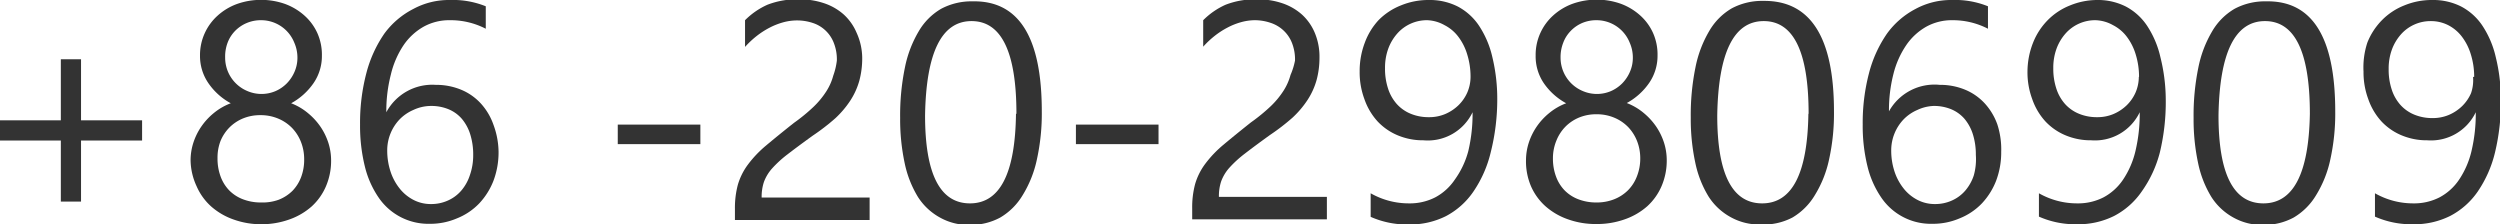 <svg xmlns="http://www.w3.org/2000/svg" width="111.37" height="10" viewBox="0 0 111.37 10">
  <defs>
    <style>
      .a {
        fill: #333;
      }
    </style>
  </defs>
  <title>tel</title>
  <g>
    <path class="a" d="M6.92,11.36H4.2v2.72H3.3V11.36H.59v-.9H3.3V7.74h.9v2.72H6.92Z" transform="translate(-0.59 -5.1)"/>
    <path class="a" d="M9.08,12.24a2.58,2.58,0,0,1,.12-.77,2.8,2.8,0,0,1,.35-.72,2.88,2.88,0,0,1,.56-.61,2.66,2.66,0,0,1,.76-.44,2.86,2.86,0,0,1-1-.9,2.13,2.13,0,0,1-.37-1.22,2.35,2.35,0,0,1,.21-1,2.37,2.37,0,0,1,.57-.78,2.64,2.64,0,0,1,.86-.52,3.22,3.22,0,0,1,2.16,0,2.68,2.68,0,0,1,.86.52,2.33,2.33,0,0,1,.57.78,2.36,2.36,0,0,1,.2,1,2.13,2.13,0,0,1-.37,1.22,2.9,2.9,0,0,1-1,.9,2.64,2.64,0,0,1,.75.44,2.92,2.92,0,0,1,.56.61,2.8,2.8,0,0,1,.35.72,2.58,2.58,0,0,1,.12.77,2.87,2.87,0,0,1-.23,1.16,2.58,2.58,0,0,1-.64.9,3,3,0,0,1-1,.58,3.7,3.7,0,0,1-1.27.21A3.65,3.65,0,0,1,11,14.88a3,3,0,0,1-1-.58,2.6,2.6,0,0,1-.65-.9A2.83,2.83,0,0,1,9.08,12.24Zm1.2-.09a2.29,2.29,0,0,0,.14.82,1.75,1.75,0,0,0,.39.62,1.7,1.7,0,0,0,.61.39,2.21,2.21,0,0,0,.8.14A2.11,2.11,0,0,0,13,14a1.82,1.82,0,0,0,.62-.4A1.79,1.79,0,0,0,14,13a2.17,2.17,0,0,0,.14-.81,2.08,2.08,0,0,0-.14-.76,1.9,1.9,0,0,0-.39-.62,1.86,1.86,0,0,0-.61-.42,2,2,0,0,0-.8-.16,2,2,0,0,0-.77.14,1.85,1.85,0,0,0-.61.4,1.87,1.87,0,0,0-.41.62A2.06,2.06,0,0,0,10.28,12.14Zm.34-4.48a1.61,1.61,0,0,0,1,1.49,1.59,1.59,0,0,0,1.24,0,1.61,1.61,0,0,0,.51-.35,1.68,1.68,0,0,0,.34-.51,1.56,1.56,0,0,0,.13-.63A1.65,1.65,0,0,0,13.7,7a1.59,1.59,0,0,0-1.48-1,1.61,1.61,0,0,0-.65.13,1.57,1.57,0,0,0-.51.35,1.52,1.52,0,0,0-.33.52A1.74,1.74,0,0,0,10.62,7.66Z" transform="translate(-0.59 -5.1)"/>
    <path class="a" d="M22.8,11.86a3.59,3.59,0,0,1-.23,1.3,3.13,3.13,0,0,1-.63,1,2.82,2.82,0,0,1-1,.67,3,3,0,0,1-1.21.24,2.68,2.68,0,0,1-2.28-1.18,4.2,4.2,0,0,1-.61-1.39,7.55,7.55,0,0,1-.21-1.85,8.72,8.72,0,0,1,.28-2.29,5.56,5.56,0,0,1,.8-1.76A3.67,3.67,0,0,1,19,5.5a3.33,3.33,0,0,1,1.63-.4,3.91,3.91,0,0,1,1.6.28v1A3.41,3.41,0,0,0,20.63,6a2.35,2.35,0,0,0-1.17.29,2.67,2.67,0,0,0-.89.82A4,4,0,0,0,18,8.43a6.49,6.49,0,0,0-.2,1.67h0A2.32,2.32,0,0,1,20,8.88a2.9,2.9,0,0,1,1.14.22,2.47,2.47,0,0,1,.87.61,2.75,2.75,0,0,1,.56.94A3.58,3.58,0,0,1,22.8,11.86ZM21.67,12a3,3,0,0,0-.13-.91,2,2,0,0,0-.37-.69,1.58,1.58,0,0,0-.59-.43,2,2,0,0,0-.8-.15A1.86,1.86,0,0,0,19,10a1.9,1.9,0,0,0-.61.42,2,2,0,0,0-.55,1.37,3,3,0,0,0,.14.93,2.4,2.4,0,0,0,.4.76A1.89,1.89,0,0,0,19,14a1.66,1.66,0,0,0,.79.19,1.79,1.79,0,0,0,.76-.16,1.69,1.69,0,0,0,.59-.44,2,2,0,0,0,.38-.68A2.68,2.68,0,0,0,21.67,12Z" transform="translate(-0.59 -5.1)"/>
    <path class="a" d="M31.79,11.52H28.11v-.87h3.68Z" transform="translate(-0.59 -5.1)"/>
    <path class="a" d="M37.87,7.8A2,2,0,0,0,37.73,7a1.5,1.5,0,0,0-.94-.88,2.21,2.21,0,0,0-.7-.11,2.32,2.32,0,0,0-.63.09,3.07,3.07,0,0,0-.6.24,3.71,3.71,0,0,0-.57.37,4.11,4.11,0,0,0-.51.48V6a3.31,3.31,0,0,1,1-.69,3.67,3.67,0,0,1,1.41-.24,3.39,3.39,0,0,1,1.1.17,2.52,2.52,0,0,1,.88.5,2.32,2.32,0,0,1,.58.82A2.75,2.75,0,0,1,39,7.7a3.82,3.82,0,0,1-.13,1,3.2,3.2,0,0,1-.4.88,4.25,4.25,0,0,1-.67.79,9.46,9.46,0,0,1-1,.77q-.68.49-1.12.83a5,5,0,0,0-.7.64,1.88,1.88,0,0,0-.36.6,2.09,2.09,0,0,0-.1.69h4.81v1h-6v-.48a4,4,0,0,1,.13-1.09,2.84,2.84,0,0,1,.45-.9,5,5,0,0,1,.81-.85q.5-.42,1.23-1a7.8,7.8,0,0,0,.88-.72,3.76,3.76,0,0,0,.57-.69,2.47,2.47,0,0,0,.31-.7A3,3,0,0,0,37.87,7.8Z" transform="translate(-0.59 -5.1)"/>
    <path class="a" d="M47,10.06a9.51,9.51,0,0,1-.22,2.15,5,5,0,0,1-.63,1.58,2.85,2.85,0,0,1-1,1,2.78,2.78,0,0,1-1.37.33,2.6,2.6,0,0,1-1.3-.32,2.71,2.71,0,0,1-1-.93,4.74,4.74,0,0,1-.59-1.51,9.31,9.31,0,0,1-.2-2,10.55,10.55,0,0,1,.21-2.24,5.12,5.12,0,0,1,.62-1.63,2.77,2.77,0,0,1,1-1,2.87,2.87,0,0,1,1.4-.33Q47,5.1,47,10.06Zm-1.13.11q0-4.13-2-4.13t-2.07,4.2q0,3.92,2,3.92T45.85,10.17Z" transform="translate(-0.59 -5.1)"/>
    <path class="a" d="M52.2,11.52H48.52v-.87H52.2Z" transform="translate(-0.59 -5.1)"/>
    <path class="a" d="M58.28,7.8A2,2,0,0,0,58.14,7a1.52,1.52,0,0,0-.38-.55,1.54,1.54,0,0,0-.56-.33A2.21,2.21,0,0,0,56.5,6a2.33,2.33,0,0,0-.63.09,3,3,0,0,0-.6.24,3.62,3.62,0,0,0-.57.37,4,4,0,0,0-.51.48V6a3.32,3.32,0,0,1,1-.69,3.68,3.68,0,0,1,1.41-.24,3.39,3.39,0,0,1,1.1.17,2.53,2.53,0,0,1,.88.5,2.3,2.3,0,0,1,.58.82,2.74,2.74,0,0,1,.21,1.11,3.78,3.78,0,0,1-.13,1,3.19,3.19,0,0,1-.4.88,4.27,4.27,0,0,1-.67.79,9.46,9.46,0,0,1-1,.77q-.68.49-1.12.83a5.06,5.06,0,0,0-.7.64,1.9,1.9,0,0,0-.36.6,2.1,2.1,0,0,0-.1.69h4.81v1h-6v-.48a4,4,0,0,1,.13-1.09,2.82,2.82,0,0,1,.45-.9,5,5,0,0,1,.81-.85q.5-.42,1.23-1a7.89,7.89,0,0,0,.88-.72,3.77,3.77,0,0,0,.57-.69,2.51,2.51,0,0,0,.31-.7A3.05,3.05,0,0,0,58.28,7.8Z" transform="translate(-0.59 -5.1)"/>
    <path class="a" d="M67.29,9.52A9.62,9.62,0,0,1,67,11.88a5.26,5.26,0,0,1-.77,1.75A3.39,3.39,0,0,1,65,14.73a3.57,3.57,0,0,1-1.66.37,4,4,0,0,1-1.69-.34V13.71a3.43,3.43,0,0,0,1.71.45,2.48,2.48,0,0,0,1.17-.27,2.42,2.42,0,0,0,.87-.79A3.88,3.88,0,0,0,66,11.83a7.16,7.16,0,0,0,.19-1.73h0A2.21,2.21,0,0,1,64,11.35a2.9,2.9,0,0,1-1.14-.22,2.6,2.6,0,0,1-.9-.62,2.85,2.85,0,0,1-.59-1,3.42,3.42,0,0,1-.21-1.22A3.54,3.54,0,0,1,61.39,7,3,3,0,0,1,62,6a2.88,2.88,0,0,1,1-.66,3.21,3.21,0,0,1,1.24-.24,2.76,2.76,0,0,1,1.29.29,2.59,2.59,0,0,1,.95.86,4.23,4.23,0,0,1,.59,1.39A7.91,7.91,0,0,1,67.29,9.52Zm-1.19-1a3.35,3.35,0,0,0-.15-1,2.46,2.46,0,0,0-.4-.79,1.79,1.79,0,0,0-.61-.51A1.69,1.69,0,0,0,64.17,6a1.76,1.76,0,0,0-1.34.6,2.12,2.12,0,0,0-.4.68,2.48,2.48,0,0,0-.14.86,2.82,2.82,0,0,0,.14.92,1.91,1.91,0,0,0,.39.68,1.7,1.7,0,0,0,.62.43,2.08,2.08,0,0,0,.8.15,1.83,1.83,0,0,0,.73-.14,1.94,1.94,0,0,0,.59-.39,1.81,1.81,0,0,0,.4-.58A1.77,1.77,0,0,0,66.1,8.53Z" transform="translate(-0.59 -5.1)"/>
    <path class="a" d="M68.57,12.24a2.58,2.58,0,0,1,.12-.77,2.82,2.82,0,0,1,.35-.72,2.87,2.87,0,0,1,.56-.61,2.65,2.65,0,0,1,.76-.44,2.87,2.87,0,0,1-1-.9A2.13,2.13,0,0,1,69,7.57a2.34,2.34,0,0,1,.21-1,2.37,2.37,0,0,1,.57-.78,2.64,2.64,0,0,1,.86-.52,3.22,3.22,0,0,1,2.16,0,2.68,2.68,0,0,1,.86.52,2.33,2.33,0,0,1,.57.78,2.36,2.36,0,0,1,.2,1,2.13,2.13,0,0,1-.37,1.22,2.9,2.9,0,0,1-1,.9,2.65,2.65,0,0,1,.75.44,2.93,2.93,0,0,1,.56.61,2.82,2.82,0,0,1,.35.72,2.58,2.58,0,0,1,.12.77,2.87,2.87,0,0,1-.23,1.16,2.6,2.6,0,0,1-.64.9,3,3,0,0,1-1,.58,3.69,3.69,0,0,1-1.27.21,3.65,3.65,0,0,1-1.26-.21,3,3,0,0,1-1-.58,2.59,2.59,0,0,1-.65-.9A2.82,2.82,0,0,1,68.57,12.24Zm1.2-.09a2.28,2.28,0,0,0,.14.82,1.73,1.73,0,0,0,.39.62,1.7,1.7,0,0,0,.61.39,2.21,2.21,0,0,0,.8.14,2.1,2.1,0,0,0,.78-.14,1.82,1.82,0,0,0,.62-.4,1.78,1.78,0,0,0,.4-.62,2.16,2.16,0,0,0,.15-.81,2.09,2.09,0,0,0-.14-.76,1.92,1.92,0,0,0-.39-.62,1.86,1.86,0,0,0-.61-.42,2,2,0,0,0-.8-.16,2,2,0,0,0-.77.14,1.85,1.85,0,0,0-.61.4,1.87,1.87,0,0,0-.41.62A2.05,2.05,0,0,0,69.77,12.14Zm.34-4.48a1.61,1.61,0,0,0,1,1.49,1.59,1.59,0,0,0,1.24,0,1.62,1.62,0,0,0,.51-.35,1.69,1.69,0,0,0,.34-.51,1.55,1.55,0,0,0,.13-.63A1.64,1.64,0,0,0,73.19,7a1.59,1.59,0,0,0-1.48-1,1.62,1.62,0,0,0-.65.13,1.57,1.57,0,0,0-.5.35,1.5,1.5,0,0,0-.33.52A1.75,1.75,0,0,0,70.11,7.66Z" transform="translate(-0.59 -5.1)"/>
    <path class="a" d="M82.29,10.06a9.48,9.48,0,0,1-.22,2.15,5,5,0,0,1-.63,1.58,2.84,2.84,0,0,1-1,1A2.78,2.78,0,0,1,79,15.1a2.6,2.6,0,0,1-1.3-.32,2.71,2.71,0,0,1-1-.93,4.73,4.73,0,0,1-.59-1.51,9.31,9.31,0,0,1-.2-2,10.61,10.61,0,0,1,.21-2.24,5.14,5.14,0,0,1,.62-1.63,2.78,2.78,0,0,1,1-1,2.87,2.87,0,0,1,1.4-.33Q82.29,5.1,82.29,10.06Zm-1.13.11q0-4.13-2-4.13t-2.07,4.2q0,3.92,2,3.92T81.15,10.17Z" transform="translate(-0.59 -5.1)"/>
    <path class="a" d="M89.74,11.86a3.58,3.58,0,0,1-.23,1.3,3.13,3.13,0,0,1-.63,1,2.82,2.82,0,0,1-1,.67,3,3,0,0,1-1.21.24,2.67,2.67,0,0,1-2.28-1.18,4.2,4.2,0,0,1-.61-1.39,7.53,7.53,0,0,1-.21-1.85,8.7,8.7,0,0,1,.28-2.29,5.53,5.53,0,0,1,.8-1.76A3.66,3.66,0,0,1,85.92,5.5a3.33,3.33,0,0,1,1.63-.4,3.91,3.91,0,0,1,1.6.28v1A3.41,3.41,0,0,0,87.57,6a2.35,2.35,0,0,0-1.17.29,2.68,2.68,0,0,0-.89.82,4,4,0,0,0-.57,1.28,6.47,6.47,0,0,0-.2,1.67h0A2.32,2.32,0,0,1,87,8.88a2.89,2.89,0,0,1,1.14.22,2.47,2.47,0,0,1,.87.61,2.75,2.75,0,0,1,.56.94A3.59,3.59,0,0,1,89.74,11.86ZM88.61,12a3,3,0,0,0-.13-.91,2,2,0,0,0-.37-.69,1.59,1.59,0,0,0-.59-.43,2,2,0,0,0-.8-.15A1.86,1.86,0,0,0,86,10a1.89,1.89,0,0,0-.61.42,2,2,0,0,0-.55,1.37,3,3,0,0,0,.14.93,2.41,2.41,0,0,0,.4.76A1.89,1.89,0,0,0,86,14a1.66,1.66,0,0,0,.79.19,1.8,1.8,0,0,0,.76-.16,1.69,1.69,0,0,0,.59-.44,2,2,0,0,0,.38-.68A2.69,2.69,0,0,0,88.61,12Z" transform="translate(-0.59 -5.1)"/>
    <path class="a" d="M97.07,9.52a9.62,9.62,0,0,1-.26,2.36A5.26,5.26,0,0,1,96,13.63a3.39,3.39,0,0,1-1.23,1.09,3.57,3.57,0,0,1-1.66.37,4,4,0,0,1-1.69-.34V13.71a3.43,3.43,0,0,0,1.71.45,2.48,2.48,0,0,0,1.17-.27,2.42,2.42,0,0,0,.87-.79,3.88,3.88,0,0,0,.55-1.27,7.16,7.16,0,0,0,.19-1.73h0a2.21,2.21,0,0,1-2.16,1.25,2.9,2.9,0,0,1-1.14-.22,2.6,2.6,0,0,1-.9-.62,2.85,2.85,0,0,1-.59-1,3.42,3.42,0,0,1-.21-1.22A3.54,3.54,0,0,1,91.16,7a3,3,0,0,1,.65-1,2.88,2.88,0,0,1,1-.66A3.21,3.21,0,0,1,94,5.1a2.76,2.76,0,0,1,1.29.29,2.59,2.59,0,0,1,.95.86,4.23,4.23,0,0,1,.59,1.39A7.91,7.91,0,0,1,97.07,9.52Zm-1.19-1a3.35,3.35,0,0,0-.15-1,2.46,2.46,0,0,0-.4-.79,1.79,1.79,0,0,0-.61-.51A1.69,1.69,0,0,0,93.94,6a1.76,1.76,0,0,0-1.34.6,2.12,2.12,0,0,0-.4.68,2.48,2.48,0,0,0-.14.86,2.82,2.82,0,0,0,.14.92,1.91,1.91,0,0,0,.39.68,1.7,1.7,0,0,0,.62.43,2.08,2.08,0,0,0,.8.15,1.83,1.83,0,0,0,.73-.14,1.94,1.94,0,0,0,.59-.39,1.81,1.81,0,0,0,.4-.58A1.77,1.77,0,0,0,95.87,8.53Z" transform="translate(-0.59 -5.1)"/>
    <path class="a" d="M104.62,10.06a9.48,9.48,0,0,1-.22,2.15,5,5,0,0,1-.63,1.58,2.84,2.84,0,0,1-1,1,2.78,2.78,0,0,1-1.37.33,2.6,2.6,0,0,1-1.3-.32,2.71,2.71,0,0,1-1-.93,4.73,4.73,0,0,1-.59-1.51,9.31,9.31,0,0,1-.2-2,10.61,10.61,0,0,1,.21-2.24,5.14,5.14,0,0,1,.62-1.63,2.78,2.78,0,0,1,1-1,2.87,2.87,0,0,1,1.4-.33Q104.62,5.1,104.62,10.06Zm-1.13.11q0-4.13-2-4.13t-2.07,4.2q0,3.92,2,3.92T103.49,10.17Z" transform="translate(-0.59 -5.1)"/>
    <path class="a" d="M112,9.52a9.62,9.62,0,0,1-.26,2.36,5.26,5.26,0,0,1-.77,1.75,3.39,3.39,0,0,1-1.23,1.09,3.57,3.57,0,0,1-1.66.37,4,4,0,0,1-1.69-.34V13.71a3.43,3.43,0,0,0,1.71.45,2.48,2.48,0,0,0,1.17-.27,2.42,2.42,0,0,0,.87-.79,3.88,3.88,0,0,0,.55-1.27,7.16,7.16,0,0,0,.19-1.73h0a2.21,2.21,0,0,1-2.16,1.25,2.9,2.9,0,0,1-1.14-.22,2.6,2.6,0,0,1-.9-.62,2.85,2.85,0,0,1-.59-1,3.42,3.42,0,0,1-.21-1.22A3.54,3.54,0,0,1,106.05,7a3,3,0,0,1,.65-1,2.88,2.88,0,0,1,1-.66,3.21,3.21,0,0,1,1.24-.24,2.76,2.76,0,0,1,1.29.29,2.59,2.59,0,0,1,.95.86,4.23,4.23,0,0,1,.59,1.39A7.91,7.91,0,0,1,112,9.52Zm-1.19-1a3.35,3.35,0,0,0-.15-1,2.46,2.46,0,0,0-.4-.79,1.79,1.79,0,0,0-.61-.51,1.69,1.69,0,0,0-.77-.18,1.76,1.76,0,0,0-1.34.6,2.12,2.12,0,0,0-.4.68,2.48,2.48,0,0,0-.14.86,2.82,2.82,0,0,0,.14.92,1.91,1.91,0,0,0,.39.68,1.7,1.7,0,0,0,.62.43,2.08,2.08,0,0,0,.8.15,1.83,1.83,0,0,0,.73-.14,1.94,1.94,0,0,0,.59-.39,1.81,1.81,0,0,0,.4-.58A1.77,1.77,0,0,0,110.76,8.53Z" transform="translate(-0.59 -5.1)"/>
  </g>
</svg>
